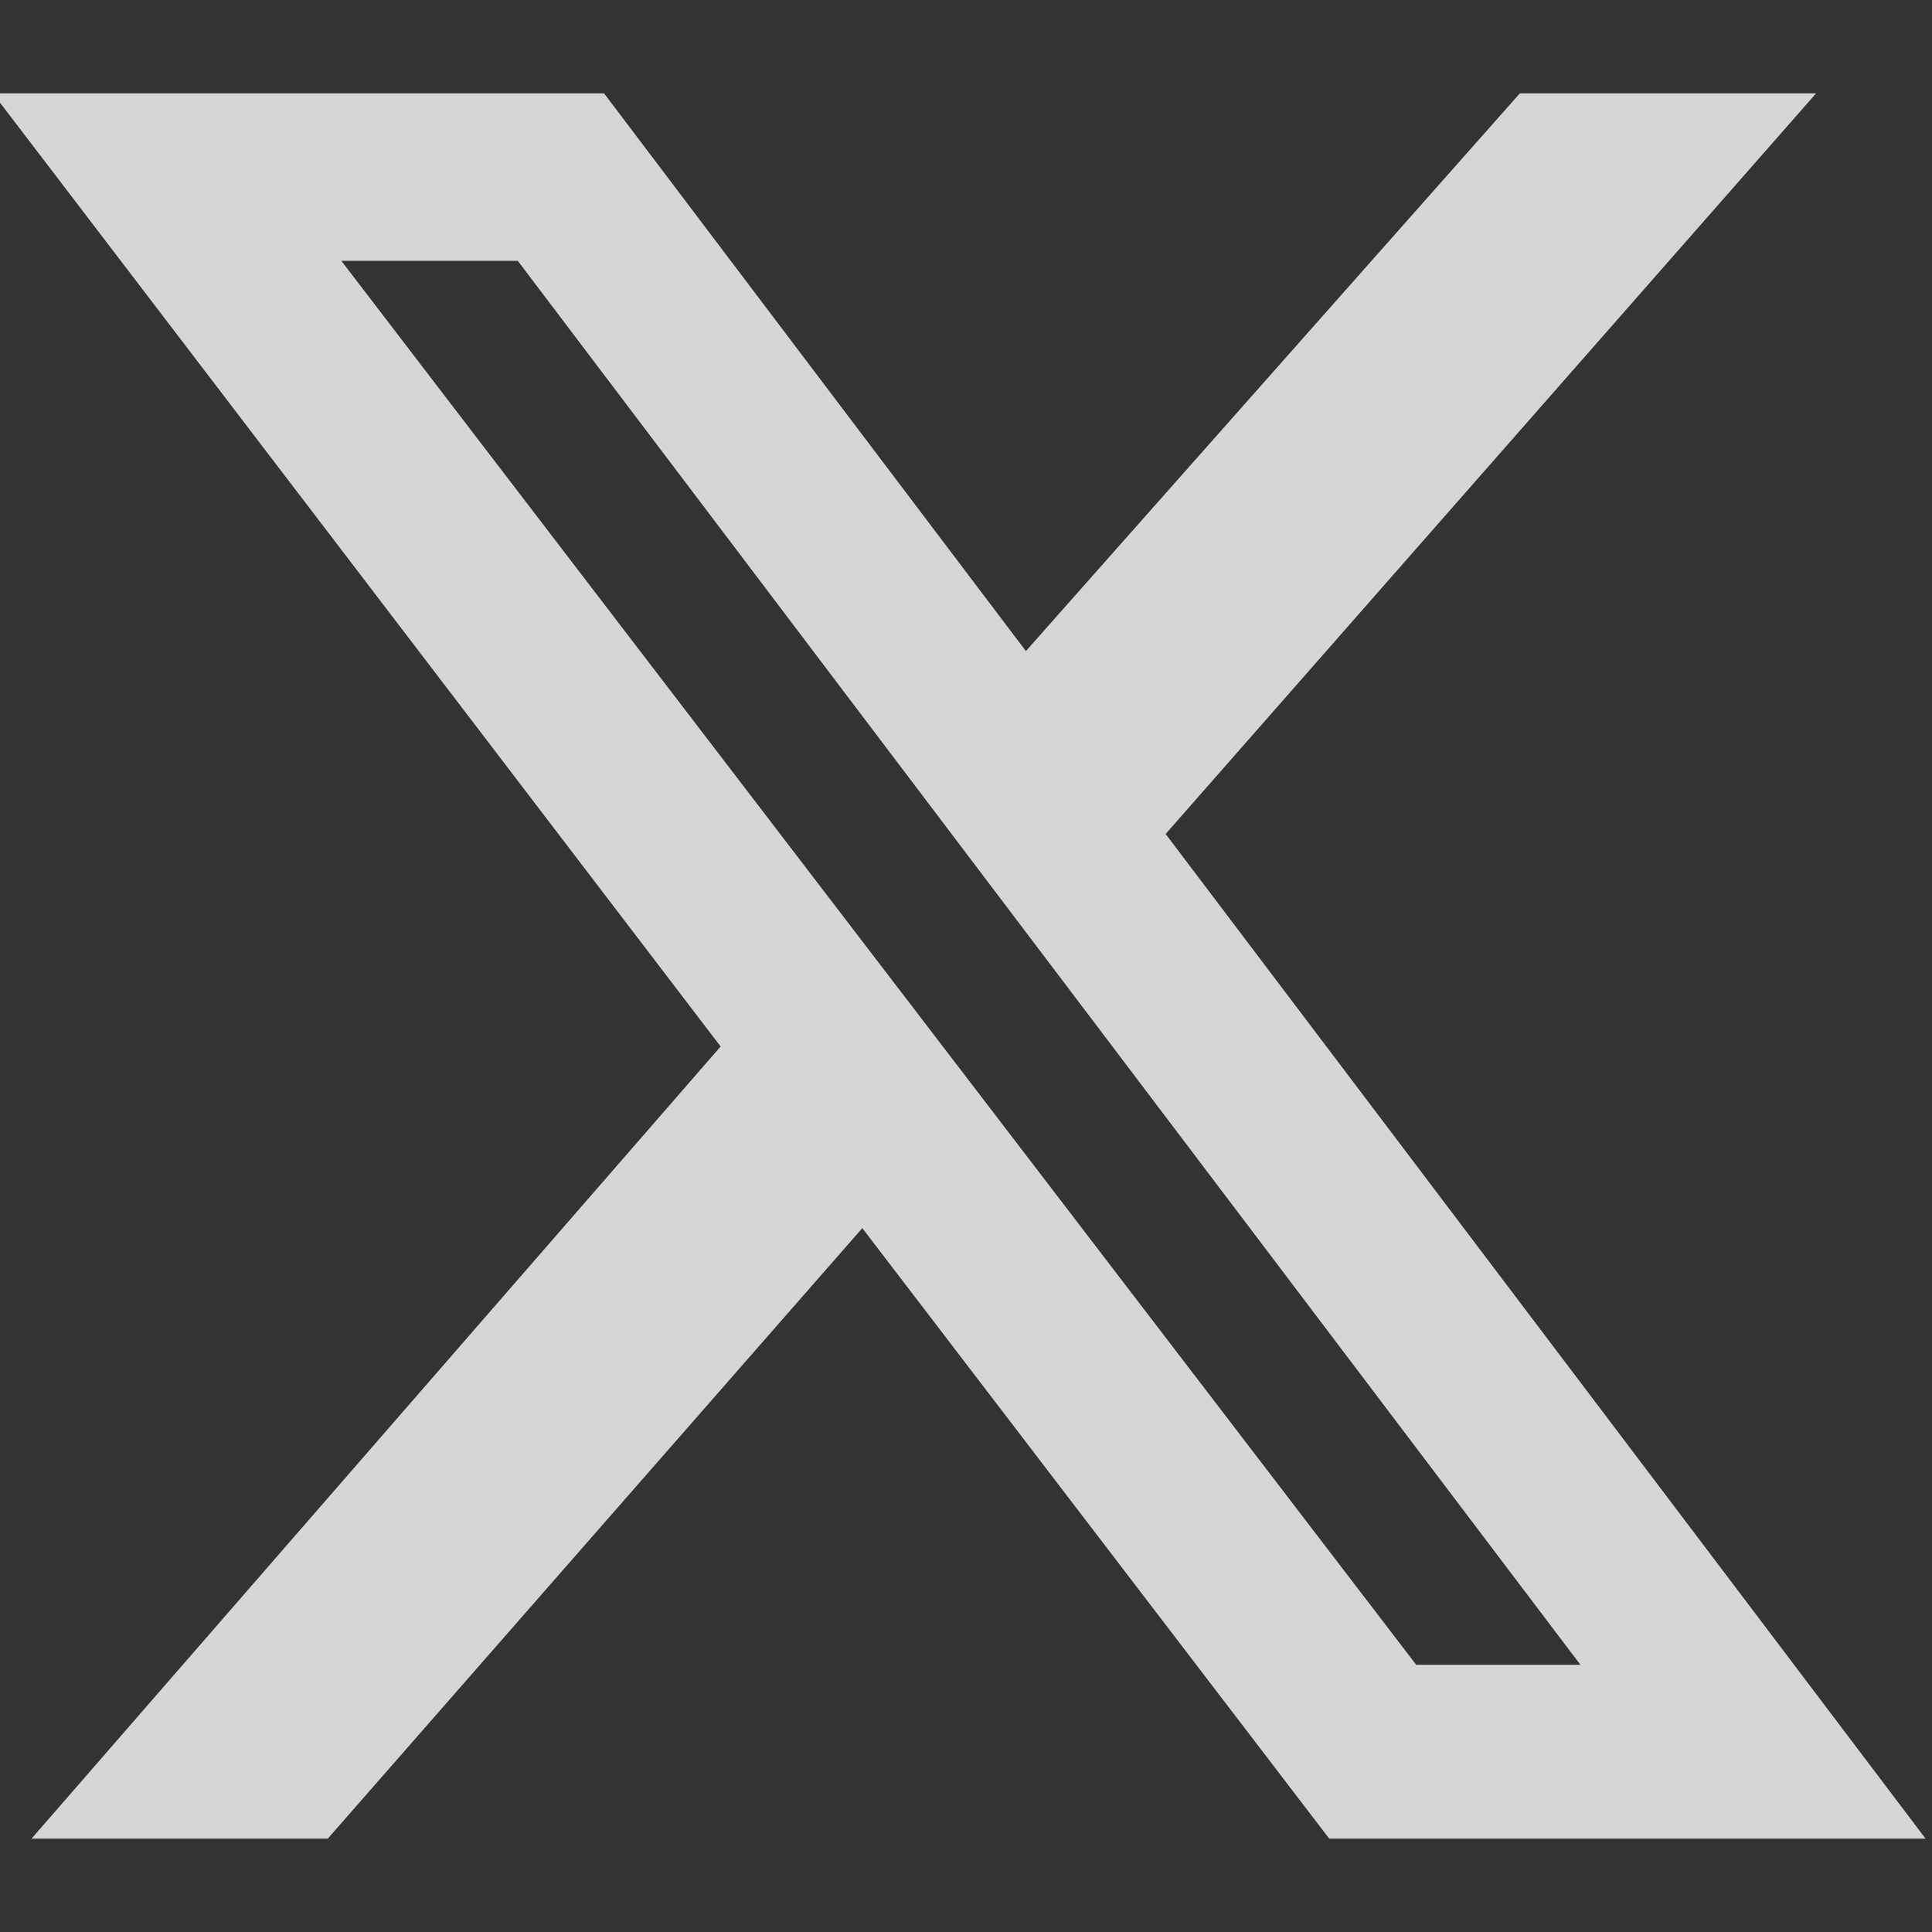 <svg width="18" height="18" viewBox="0 0 18 18" fill="none" xmlns="http://www.w3.org/2000/svg">
<rect x="0" y="0" width="18" height="18" fill="#333333" stroke="none"/>
<g clip-path="url(#clip0_533_180)">
<path d="M14.16 0.87H16.92L10.86 7.77L17.94 17.13H12.384L8.034 11.442L3.054 17.13H0.294L6.714 9.75L-0.066 0.87H5.628L9.558 6.066L14.16 0.87ZM13.194 15.51H14.724L4.824 2.43H3.18L13.194 15.51Z" fill="white" fill-opacity="0.8"/>
</g>
<defs>
<clipPath id="clip0_533_180">
<rect width="18" height="18" fill="white"/>
</clipPath>
</defs>
</svg>
